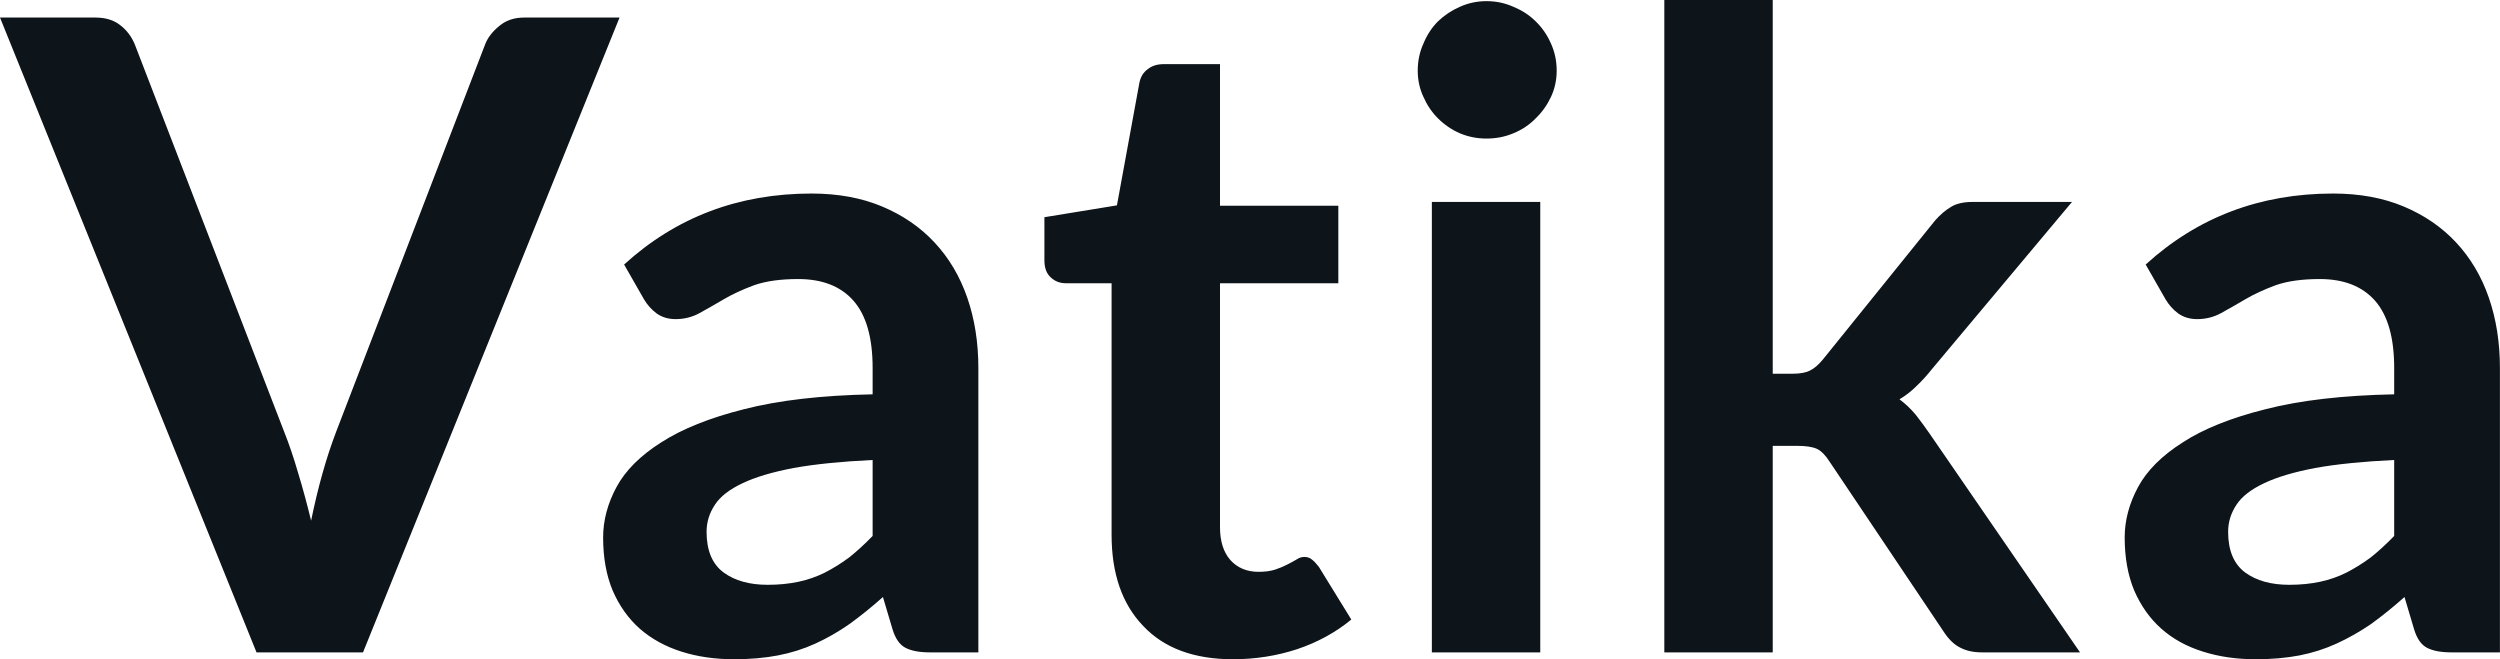 <svg fill="#0d141a" viewBox="0 0 65.492 17.273" height="100%" width="100%" xmlns="http://www.w3.org/2000/svg"><path preserveAspectRatio="none" d="M6.72 17.09L0 0.46L2.50 0.46Q2.90 0.46 3.15 0.66Q3.40 0.85 3.53 1.16L3.53 1.16L7.44 11.30Q7.64 11.80 7.81 12.39Q7.99 12.98 8.15 13.64L8.15 13.64Q8.42 12.32 8.81 11.30L8.81 11.30L12.71 1.16Q12.81 0.90 13.08 0.68Q13.34 0.46 13.73 0.46L13.73 0.46L16.23 0.46L9.51 17.09L6.72 17.09ZM25.63 9.64L25.63 17.09L24.36 17.09Q23.95 17.09 23.72 16.97Q23.49 16.85 23.38 16.48L23.38 16.48L23.13 15.64Q22.68 16.04 22.25 16.35Q21.82 16.65 21.36 16.86Q20.90 17.07 20.38 17.17Q19.86 17.27 19.23 17.27L19.23 17.27Q18.48 17.27 17.85 17.07Q17.22 16.87 16.76 16.47Q16.31 16.07 16.05 15.47Q15.80 14.87 15.80 14.08L15.80 14.08Q15.80 13.41 16.15 12.76Q16.50 12.11 17.32 11.59Q18.14 11.06 19.49 10.72Q20.85 10.37 22.86 10.33L22.86 10.33L22.86 9.64Q22.86 8.45 22.36 7.88Q21.86 7.31 20.91 7.31L20.91 7.31Q20.22 7.31 19.76 7.47Q19.30 7.64 18.96 7.84Q18.62 8.04 18.33 8.20Q18.04 8.36 17.70 8.36L17.70 8.36Q17.41 8.36 17.20 8.21Q17.00 8.06 16.87 7.84L16.87 7.84L16.35 6.93Q18.39 5.07 21.26 5.07L21.26 5.07Q22.30 5.07 23.11 5.41Q23.92 5.75 24.48 6.35Q25.05 6.96 25.34 7.80Q25.63 8.64 25.63 9.64L25.63 9.64ZM20.11 15.32L20.11 15.32Q20.55 15.32 20.92 15.24Q21.29 15.16 21.61 15.00Q21.94 14.83 22.25 14.60Q22.55 14.36 22.86 14.04L22.86 14.04L22.86 12.05Q21.62 12.11 20.79 12.26Q19.95 12.42 19.45 12.66Q18.94 12.90 18.73 13.22Q18.51 13.55 18.51 13.93L18.51 13.93Q18.51 14.67 18.96 15.00Q19.40 15.32 20.11 15.32ZM32.30 17.27L32.30 17.27Q30.77 17.27 29.95 16.40Q29.12 15.54 29.12 14.01L29.12 14.01L29.12 7.42L27.92 7.42Q27.69 7.42 27.53 7.27Q27.36 7.12 27.36 6.82L27.36 6.82L27.36 5.69L29.26 5.38L29.85 2.16Q29.90 1.93 30.07 1.81Q30.23 1.68 30.49 1.68L30.49 1.68L31.96 1.68L31.96 5.39L35.06 5.39L35.06 7.42L31.96 7.42L31.96 13.81Q31.96 14.36 32.23 14.67Q32.51 14.98 32.97 14.98L32.97 14.98Q33.23 14.98 33.41 14.92Q33.59 14.86 33.72 14.79Q33.86 14.72 33.96 14.66Q34.06 14.59 34.17 14.59L34.17 14.59Q34.29 14.59 34.37 14.66Q34.45 14.72 34.55 14.85L34.55 14.85L35.40 16.23Q34.78 16.74 33.97 17.01Q33.17 17.27 32.30 17.27ZM37.51 5.29L40.35 5.29L40.35 17.09L37.51 17.09L37.51 5.29ZM40.78 1.85L40.78 1.85Q40.78 2.22 40.63 2.54Q40.48 2.86 40.23 3.10Q39.99 3.35 39.65 3.49Q39.32 3.63 38.94 3.63L38.94 3.63Q38.57 3.63 38.24 3.49Q37.92 3.35 37.67 3.10Q37.43 2.86 37.29 2.54Q37.14 2.22 37.14 1.85L37.14 1.85Q37.14 1.47 37.29 1.14Q37.43 0.80 37.67 0.56Q37.92 0.32 38.24 0.18Q38.57 0.03 38.94 0.03L38.94 0.03Q39.32 0.03 39.65 0.18Q39.99 0.32 40.23 0.56Q40.48 0.80 40.63 1.14Q40.78 1.47 40.78 1.85ZM43.60 0L46.44 0L46.44 9.79L46.97 9.79Q47.25 9.79 47.41 9.71Q47.58 9.63 47.76 9.41L47.76 9.41L50.69 5.78Q50.89 5.55 51.11 5.42Q51.32 5.29 51.68 5.29L51.68 5.29L54.28 5.29L50.61 9.67Q50.42 9.91 50.21 10.11Q50.00 10.32 49.76 10.46L49.76 10.46Q50.00 10.64 50.19 10.87Q50.37 11.10 50.55 11.36L50.55 11.36L54.49 17.09L51.92 17.09Q51.59 17.09 51.36 16.97Q51.13 16.86 50.94 16.58L50.94 16.58L47.94 12.11Q47.77 11.84 47.60 11.76Q47.43 11.68 47.08 11.68L47.08 11.68L46.44 11.68L46.44 17.09L43.60 17.09L43.60 0ZM65.49 9.64L65.49 17.09L64.22 17.09Q63.81 17.09 63.58 16.97Q63.35 16.85 63.24 16.48L63.24 16.48L62.99 15.64Q62.54 16.04 62.11 16.35Q61.67 16.65 61.21 16.86Q60.75 17.07 60.24 17.17Q59.72 17.27 59.09 17.27L59.09 17.27Q58.34 17.27 57.71 17.07Q57.07 16.87 56.62 16.47Q56.17 16.07 55.91 15.47Q55.66 14.87 55.66 14.08L55.66 14.08Q55.66 13.41 56.01 12.76Q56.36 12.11 57.18 11.59Q57.99 11.06 59.35 10.72Q60.71 10.37 62.72 10.33L62.72 10.33L62.72 9.64Q62.72 8.45 62.22 7.88Q61.72 7.31 60.77 7.31L60.77 7.31Q60.08 7.31 59.62 7.47Q59.16 7.64 58.82 7.84Q58.48 8.04 58.19 8.20Q57.90 8.36 57.56 8.36L57.56 8.36Q57.27 8.36 57.06 8.21Q56.86 8.06 56.73 7.84L56.73 7.84L56.21 6.93Q58.25 5.07 61.12 5.07L61.12 5.07Q62.16 5.07 62.97 5.41Q63.78 5.75 64.34 6.35Q64.91 6.96 65.20 7.80Q65.49 8.64 65.49 9.64L65.49 9.64ZM59.97 15.32L59.97 15.32Q60.41 15.32 60.78 15.24Q61.15 15.16 61.47 15.00Q61.80 14.83 62.11 14.60Q62.41 14.36 62.72 14.04L62.72 14.04L62.72 12.05Q61.48 12.11 60.65 12.26Q59.81 12.42 59.31 12.66Q58.80 12.90 58.59 13.22Q58.37 13.55 58.37 13.93L58.37 13.93Q58.37 14.67 58.82 15.00Q59.26 15.32 59.97 15.32Z"></path></svg>